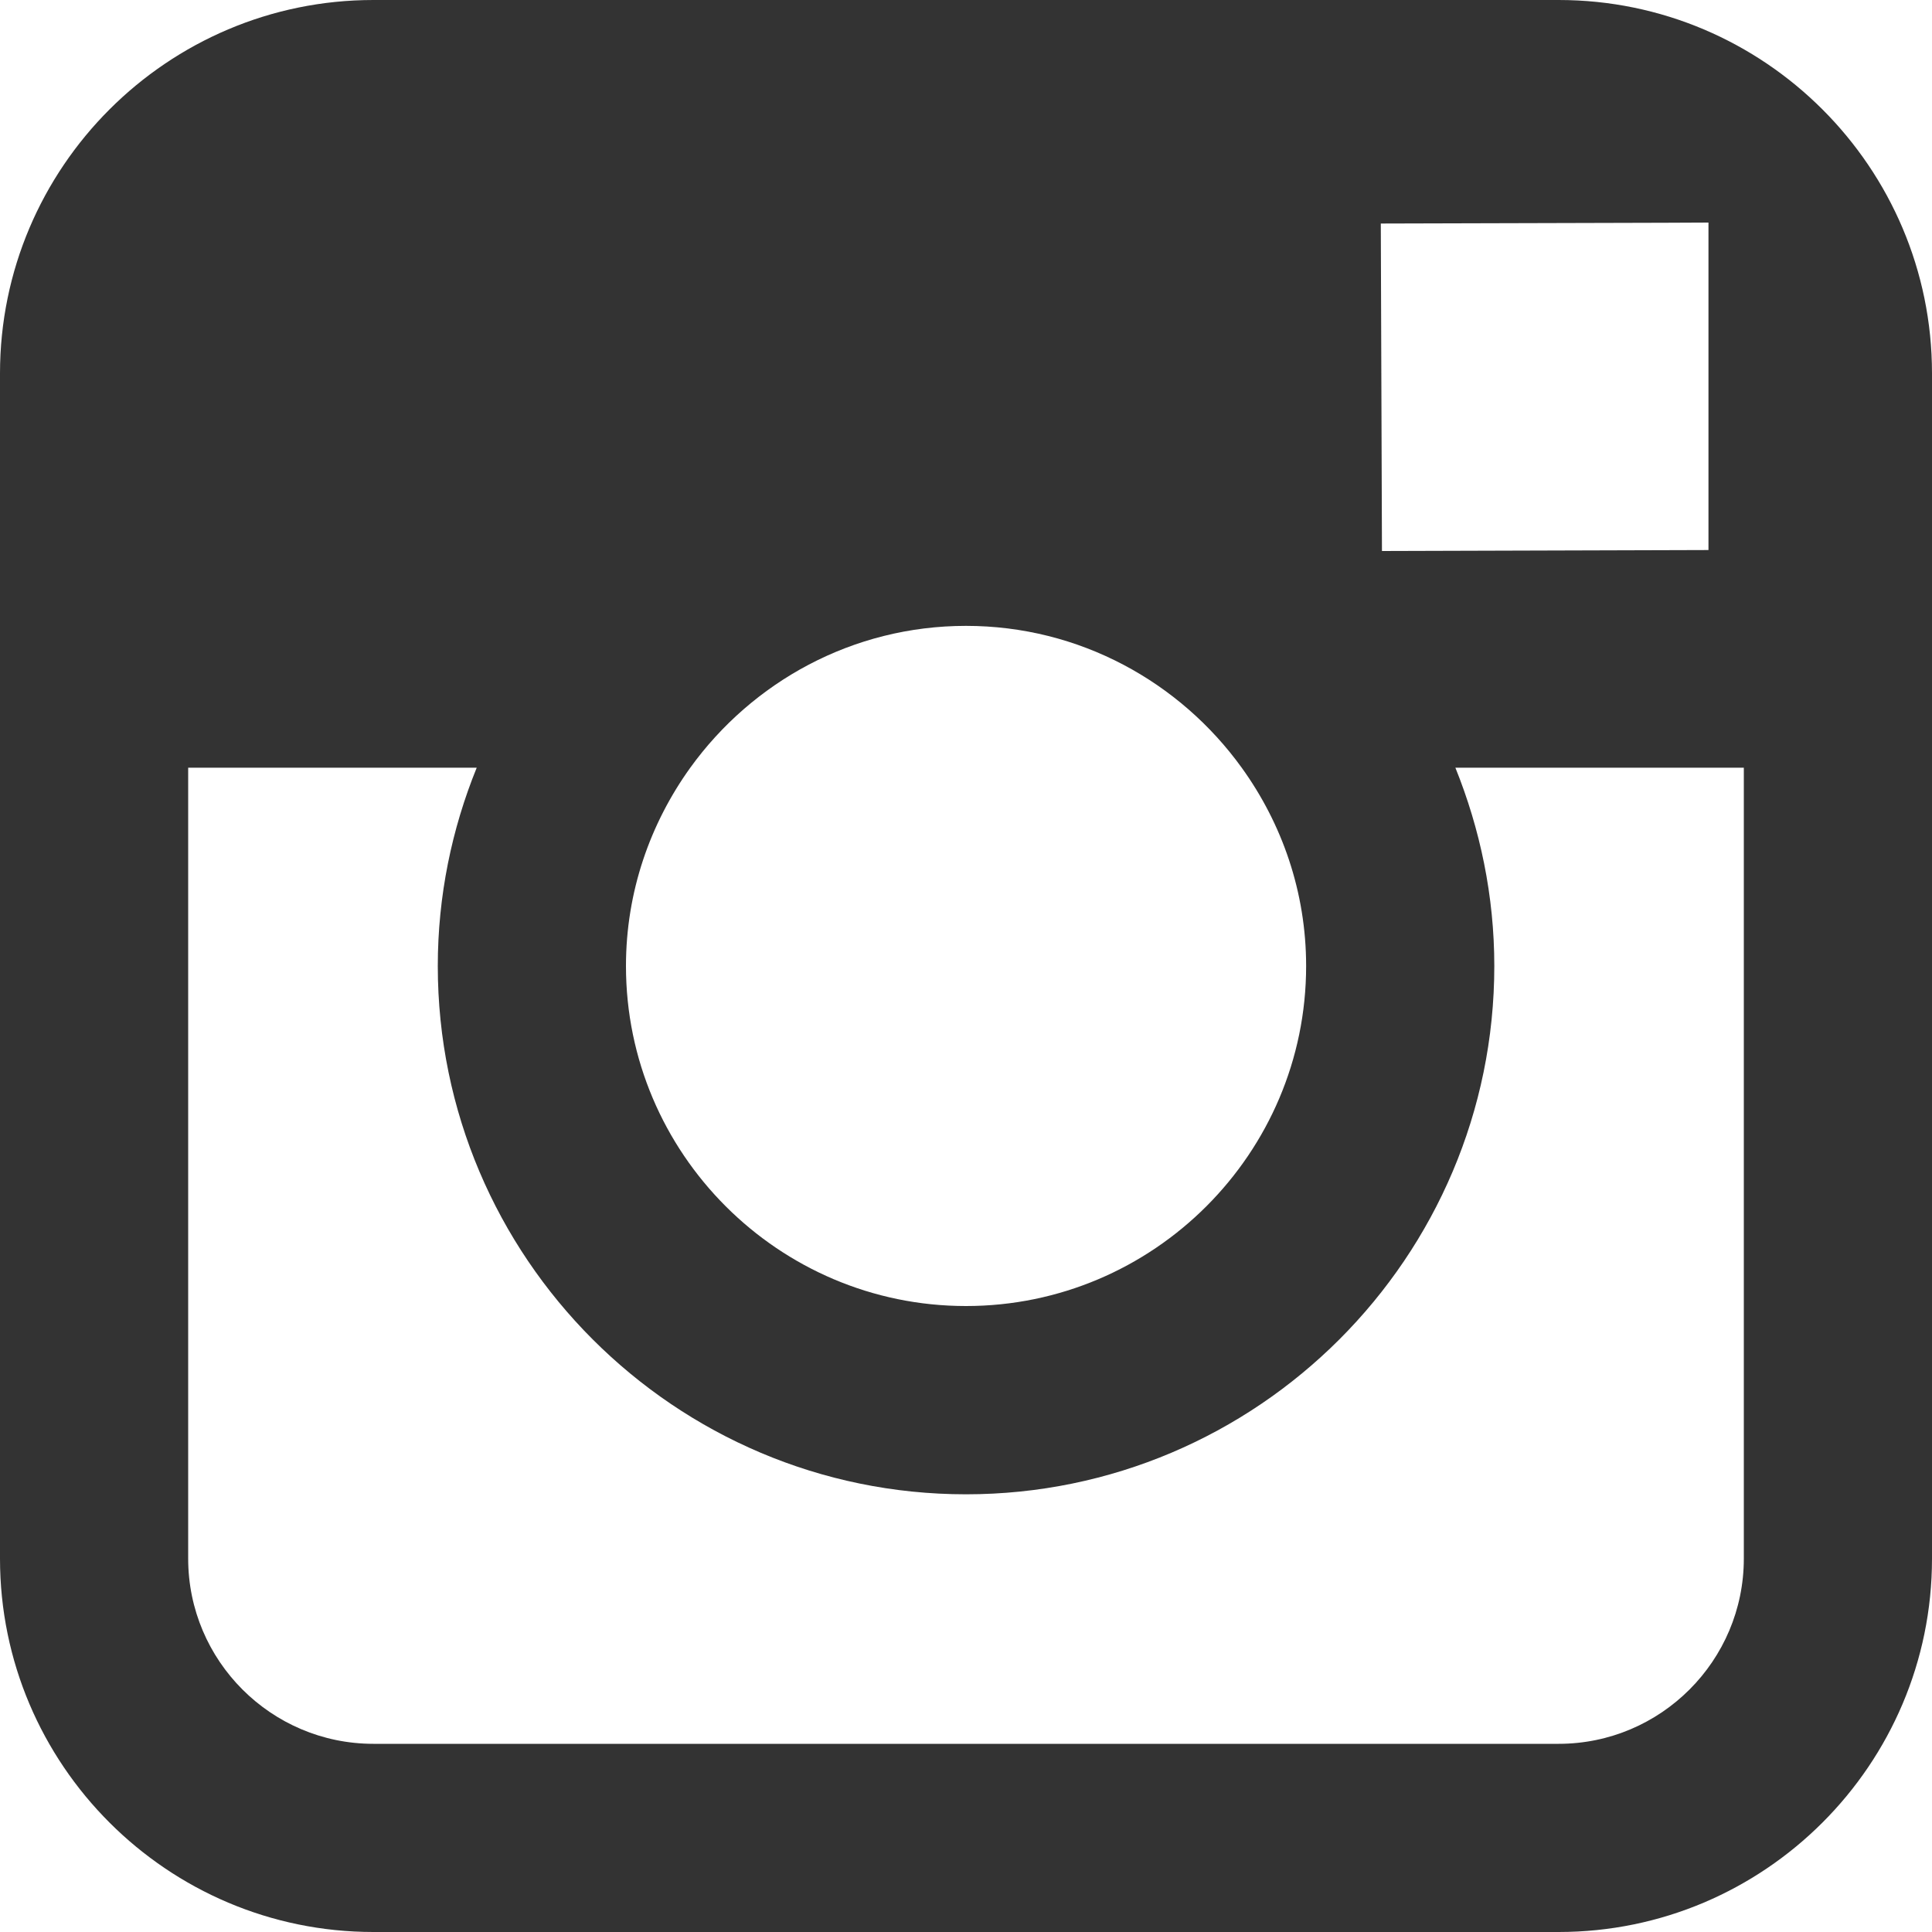 <svg width="20" height="20" viewBox="0 0 20 20" fill="none" xmlns="http://www.w3.org/2000/svg">
<path fill-rule="evenodd" clip-rule="evenodd" d="M16.135 0H3.865C1.734 0 0 1.733 0 3.865V16.135C0 18.267 1.734 20 3.865 20H16.135C18.265 20 20 18.267 20 16.135V3.865C20 1.733 18.265 0 16.135 0ZM17.244 2.306L17.686 2.304V5.694L14.306 5.704L14.294 2.314L17.244 2.306ZM7.146 7.947C7.786 7.06 8.825 6.479 10 6.479C11.175 6.479 12.214 7.06 12.854 7.947C13.271 8.525 13.521 9.233 13.521 10C13.521 11.94 11.941 13.52 10 13.52C8.06 13.52 6.48 11.94 6.48 10C6.48 9.233 6.73 8.525 7.146 7.947ZM18.052 16.135C18.052 17.192 17.192 18.052 16.135 18.052H3.865C2.808 18.052 1.948 17.192 1.948 16.135V7.947H4.935C4.677 8.582 4.532 9.274 4.532 10C4.532 13.015 6.985 15.469 10 15.469C13.016 15.469 15.469 13.015 15.469 10C15.469 9.274 15.322 8.582 15.066 7.947H18.052V16.135Z" fill="#333333"/>
</svg>
